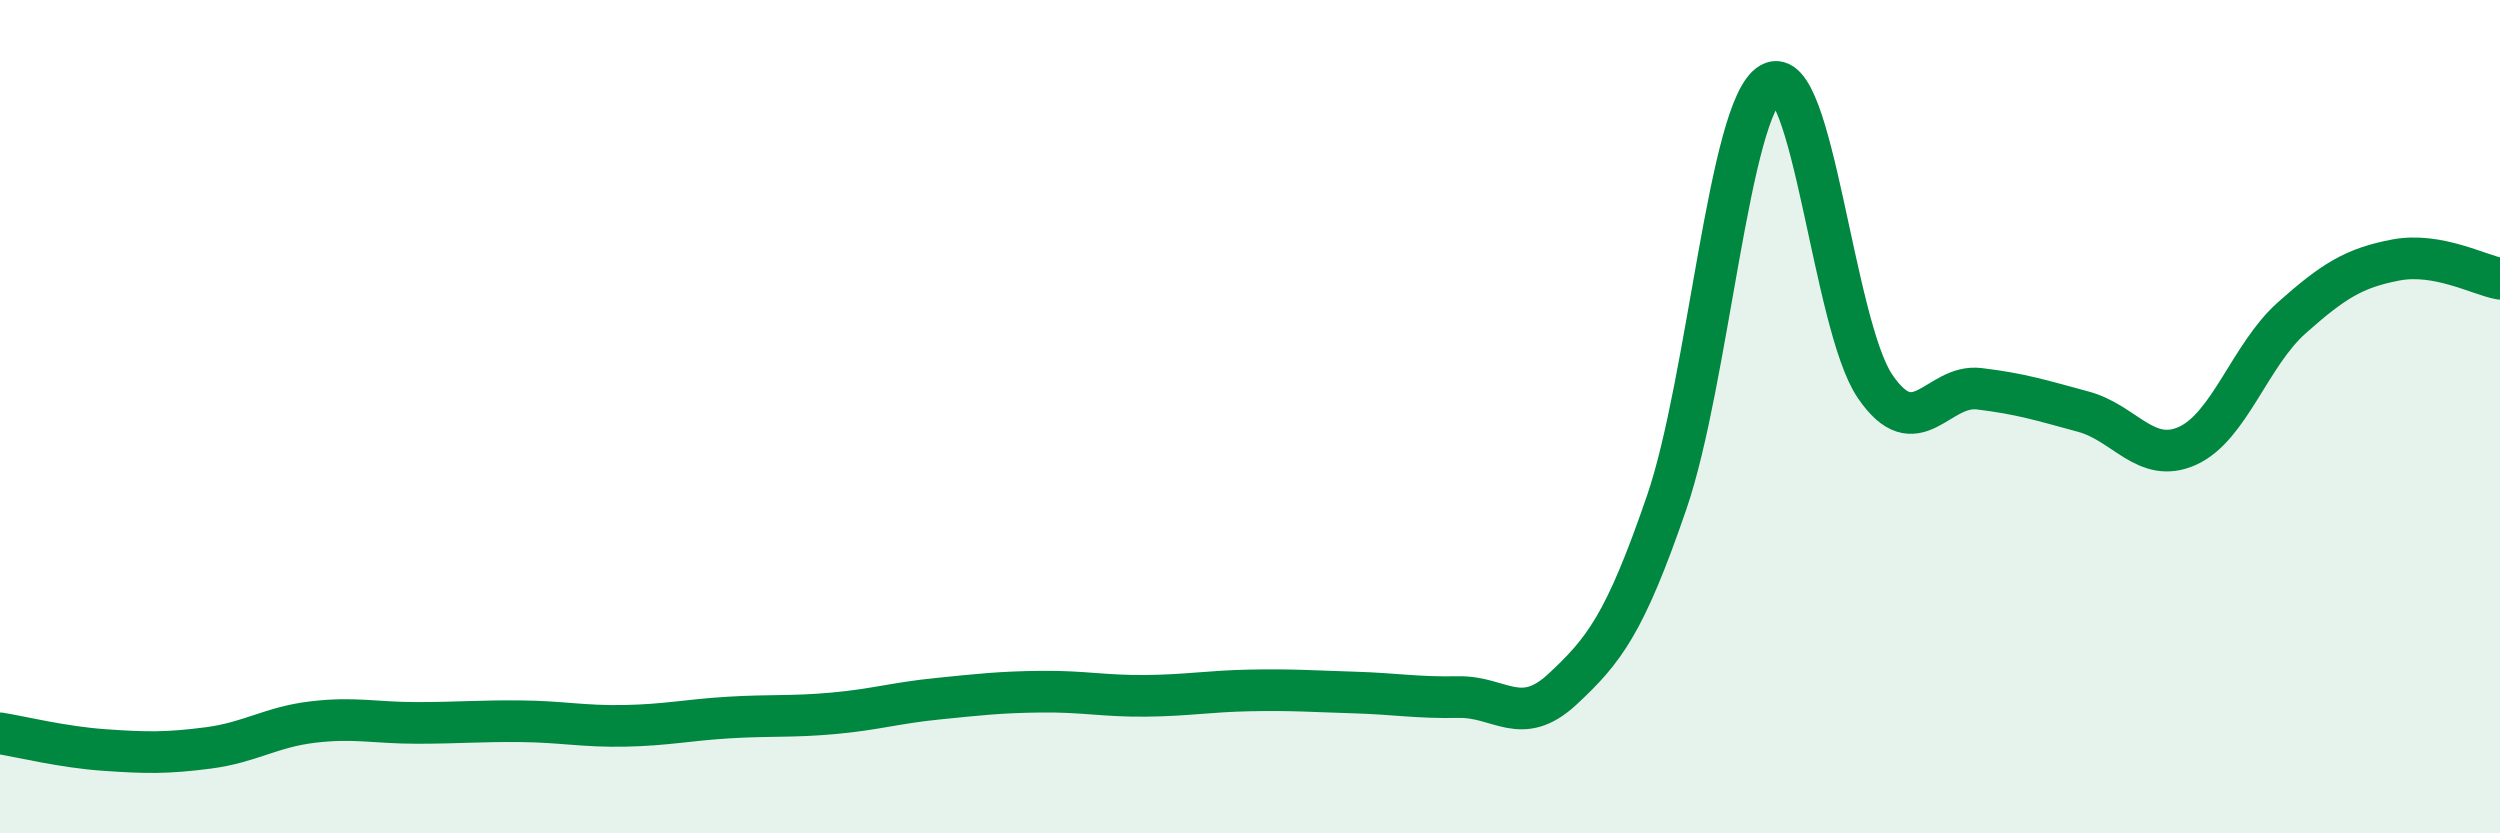 
    <svg width="60" height="20" viewBox="0 0 60 20" xmlns="http://www.w3.org/2000/svg">
      <path
        d="M 0,17.6 C 0.5,17.68 1.5,17.93 2.5,18 C 3.5,18.07 4,18.08 5,17.95 C 6,17.82 6.5,17.45 7.5,17.33 C 8.5,17.21 9,17.35 10,17.35 C 11,17.35 11.5,17.3 12.5,17.31 C 13.5,17.32 14,17.44 15,17.42 C 16,17.4 16.5,17.28 17.5,17.22 C 18.5,17.16 19,17.21 20,17.12 C 21,17.03 21.5,16.87 22.5,16.77 C 23.5,16.67 24,16.61 25,16.6 C 26,16.59 26.5,16.71 27.5,16.7 C 28.5,16.69 29,16.59 30,16.57 C 31,16.55 31.5,16.59 32.5,16.62 C 33.5,16.65 34,16.75 35,16.73 C 36,16.71 36.5,17.47 37.5,16.54 C 38.5,15.61 39,14.97 40,12.06 C 41,9.15 41.5,2.56 42.5,2 C 43.5,1.44 44,7.8 45,9.27 C 46,10.74 46.5,9.21 47.5,9.33 C 48.5,9.45 49,9.61 50,9.88 C 51,10.15 51.5,11.15 52.5,10.7 C 53.5,10.25 54,8.52 55,7.63 C 56,6.74 56.5,6.43 57.5,6.24 C 58.5,6.05 59.5,6.6 60,6.69L60 20L0 20Z"
        fill="#008740"
        opacity="0.1"
        stroke-linecap="round"
        stroke-linejoin="round"
      />
      <path
        d="M 0,17.6 C 0.5,17.68 1.5,17.93 2.5,18 C 3.5,18.07 4,18.08 5,17.95 C 6,17.82 6.5,17.45 7.5,17.33 C 8.5,17.21 9,17.35 10,17.35 C 11,17.35 11.5,17.3 12.5,17.31 C 13.5,17.32 14,17.44 15,17.42 C 16,17.4 16.5,17.28 17.5,17.22 C 18.5,17.16 19,17.21 20,17.12 C 21,17.03 21.5,16.87 22.5,16.77 C 23.5,16.67 24,16.61 25,16.6 C 26,16.59 26.5,16.71 27.5,16.7 C 28.5,16.69 29,16.59 30,16.57 C 31,16.55 31.5,16.59 32.5,16.62 C 33.5,16.65 34,16.75 35,16.73 C 36,16.71 36.5,17.47 37.5,16.54 C 38.5,15.61 39,14.97 40,12.06 C 41,9.15 41.5,2.56 42.5,2 C 43.5,1.44 44,7.8 45,9.27 C 46,10.74 46.5,9.21 47.5,9.33 C 48.5,9.45 49,9.61 50,9.88 C 51,10.15 51.5,11.15 52.5,10.7 C 53.5,10.25 54,8.52 55,7.63 C 56,6.74 56.5,6.43 57.5,6.24 C 58.5,6.05 59.5,6.6 60,6.69"
        stroke="#008740"
        stroke-width="1"
        fill="none"
        stroke-linecap="round"
        stroke-linejoin="round"
      />
    </svg>
  